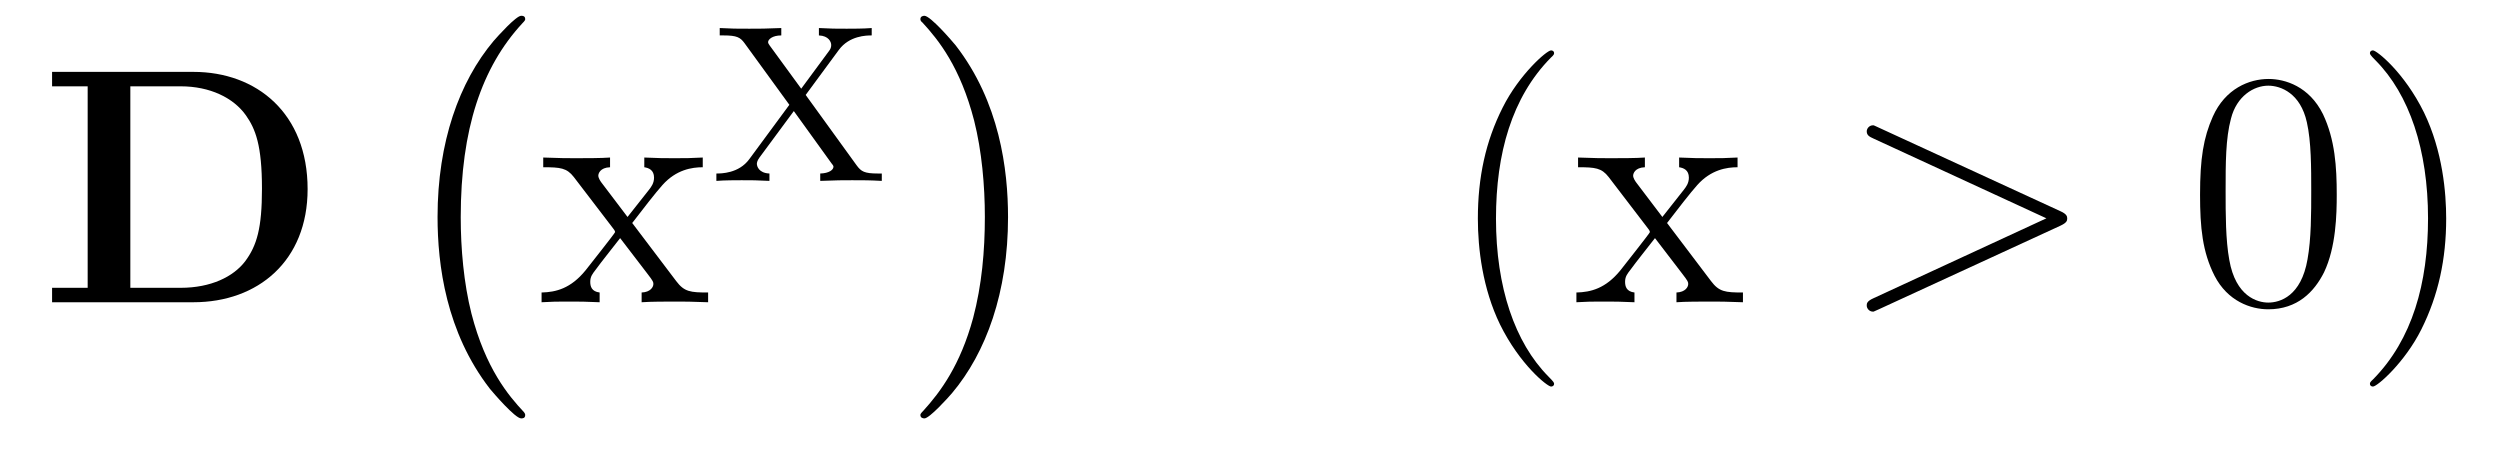 <?xml version='1.0' encoding='UTF-8'?>
<!-- This file was generated by dvisvgm 2.8.1 -->
<svg version='1.1' xmlns='http://www.w3.org/2000/svg' xmlns:xlink='http://www.w3.org/1999/xlink' width='89pt' height='16pt' viewBox='0 -16 89 16'>
<g id='page1'>
<g transform='matrix(1 0 0 -1 -127 649)'>
<path d='M128.854 662.441V661.927H130.121V654.754H128.854V654.24H133.887C136.182 654.24 137.951 655.71 137.951 658.268C137.951 660.97 136.134 662.441 133.887 662.441H128.854ZM131.64 654.754V661.927H133.433C134.473 661.927 135.309 661.52 135.752 660.898C136.098 660.408 136.326 659.823 136.326 658.281C136.326 656.882 136.146 656.26 135.728 655.698C135.309 655.148 134.508 654.754 133.433 654.754H131.64Z'/>
<path d='M145.697 650.225C145.697 650.272 145.673 650.297 145.649 650.332C145.099 650.918 144.287 651.886 143.784 653.835C143.509 654.923 143.402 656.154 143.402 657.266C143.402 660.41 144.155 662.609 145.589 664.163C145.697 664.271 145.697 664.295 145.697 664.319C145.697 664.438 145.601 664.438 145.553 664.438C145.374 664.438 144.729 663.721 144.573 663.542C143.354 662.095 142.577 659.943 142.577 657.278C142.577 655.58 142.876 653.178 144.442 651.157C144.561 651.014 145.338 650.105 145.553 650.105C145.601 650.105 145.697 650.105 145.697 650.225Z'/>
<path d='M149.507 657.061C149.854 657.515 150.356 658.161 150.583 658.412C151.073 658.962 151.635 659.046 152.018 659.046V659.392C151.503 659.368 151.48 659.368 151.013 659.368C150.559 659.368 150.535 659.368 149.937 659.392V659.046C150.093 659.022 150.284 658.95 150.284 658.675C150.284 658.472 150.177 658.34 150.105 658.245L149.34 657.276L148.407 658.507C148.372 658.555 148.3 658.663 148.3 658.747C148.3 658.818 148.36 659.033 148.718 659.046V659.392C148.419 659.368 147.81 659.368 147.487 659.368C147.093 659.368 147.068 659.368 146.339 659.392V659.046C146.949 659.046 147.176 659.022 147.427 658.699L148.826 656.87C148.85 656.846 148.898 656.774 148.898 656.738C148.898 656.703 147.965 655.531 147.846 655.376C147.32 654.73 146.793 654.599 146.28 654.587V654.24C146.734 654.264 146.758 654.264 147.272 654.264C147.726 654.264 147.75 654.264 148.347 654.24V654.587C148.061 654.622 148.013 654.802 148.013 654.969C148.013 655.16 148.097 655.256 148.216 655.412C148.395 655.662 148.79 656.152 149.077 656.523L150.057 655.244C150.26 654.981 150.26 654.957 150.26 654.886C150.26 654.79 150.165 654.599 149.842 654.587V654.24C150.153 654.264 150.738 654.264 151.073 654.264C151.467 654.264 151.492 654.264 152.209 654.24V654.587C151.575 654.587 151.36 654.611 151.073 654.993L149.507 657.061Z'/>
<path d='M155.682 661.62L156.862 663.222C157.236 663.732 157.85 663.739 158.033 663.739V664.002C157.754 663.978 157.324 663.978 157.141 663.978C156.71 663.978 156.639 663.978 156.153 664.002V663.739C156.503 663.723 156.591 663.508 156.591 663.397C156.591 663.317 156.567 663.253 156.511 663.182L155.523 661.843L154.4 663.381C154.376 663.413 154.344 663.461 154.344 663.5C154.344 663.596 154.495 663.739 154.814 663.739V664.002C154.152 663.978 154.137 663.978 153.674 663.978C153.188 663.978 153.085 663.978 152.622 664.002V663.739H152.758C153.236 663.739 153.356 663.668 153.507 663.461L155.101 661.269L153.674 659.333C153.3 658.823 152.67 658.823 152.503 658.823V658.56C152.782 658.584 153.236 658.584 153.403 658.584C153.802 658.584 153.906 658.584 154.392 658.56V658.823C154.009 658.839 153.945 659.086 153.945 659.166C153.945 659.189 153.945 659.269 154.041 659.397L155.26 661.046L156.599 659.189C156.671 659.102 156.671 659.086 156.671 659.062C156.671 658.958 156.519 658.831 156.2 658.823V658.56C156.886 658.584 156.902 658.584 157.34 658.584C157.738 658.584 157.962 658.584 158.392 658.56V658.823H158.256C157.77 658.823 157.659 658.895 157.499 659.11L155.682 661.62Z'/>
<path d='M162.886 657.266C162.886 658.963 162.587 661.366 161.021 663.386C160.902 663.53 160.125 664.438 159.909 664.438C159.85 664.438 159.766 664.414 159.766 664.319C159.766 664.271 159.79 664.235 159.838 664.199C160.412 663.577 161.188 662.609 161.679 660.708C161.953 659.621 162.061 658.389 162.061 657.278C162.061 656.07 161.953 654.851 161.643 653.679C161.188 652.006 160.483 651.05 159.873 650.38C159.766 650.272 159.766 650.249 159.766 650.225C159.766 650.129 159.85 650.105 159.909 650.105C160.089 650.105 160.746 650.834 160.89 651.002C162.109 652.448 162.886 654.6 162.886 657.266Z'/>
<path d='M182.325 651.335C182.325 651.371 182.325 651.395 182.122 651.598C180.927 652.806 180.257 654.778 180.257 657.217C180.257 659.536 180.819 661.532 182.206 662.943C182.325 663.05 182.325 663.074 182.325 663.11C182.325 663.182 182.265 663.206 182.217 663.206C182.062 663.206 181.082 662.345 180.496 661.173C179.887 659.966 179.612 658.687 179.612 657.217C179.612 656.152 179.779 654.73 180.4 653.451C181.106 652.017 182.086 651.239 182.217 651.239C182.265 651.239 182.325 651.263 182.325 651.335ZM186.347 657.061C186.694 657.515 187.196 658.161 187.423 658.412C187.913 658.962 188.475 659.046 188.857 659.046V659.392C188.343 659.368 188.32 659.368 187.853 659.368C187.399 659.368 187.375 659.368 186.777 659.392V659.046C186.933 659.022 187.124 658.95 187.124 658.675C187.124 658.472 187.017 658.34 186.945 658.245L186.18 657.276L185.247 658.507C185.211 658.555 185.14 658.663 185.14 658.747C185.14 658.818 185.2 659.033 185.558 659.046V659.392C185.259 659.368 184.65 659.368 184.327 659.368C183.932 659.368 183.908 659.368 183.179 659.392V659.046C183.789 659.046 184.016 659.022 184.267 658.699L185.666 656.87C185.69 656.846 185.737 656.774 185.737 656.738C185.737 656.703 184.805 655.531 184.686 655.376C184.16 654.73 183.633 654.599 183.12 654.587V654.24C183.574 654.264 183.598 654.264 184.112 654.264C184.566 654.264 184.59 654.264 185.187 654.24V654.587C184.901 654.622 184.853 654.802 184.853 654.969C184.853 655.16 184.936 655.256 185.056 655.412C185.235 655.662 185.63 656.152 185.917 656.523L186.897 655.244C187.1 654.981 187.1 654.957 187.1 654.886C187.1 654.79 187.005 654.599 186.682 654.587V654.24C186.993 654.264 187.578 654.264 187.913 654.264C188.307 654.264 188.331 654.264 189.049 654.24V654.587C188.415 654.587 188.2 654.611 187.913 654.993L186.347 657.061Z'/>
<path d='M200.353 656.966C200.581 657.073 200.593 657.145 200.593 657.228C200.593 657.3 200.568 657.384 200.353 657.48L193.886 660.456C193.732 660.528 193.708 660.54 193.684 660.54C193.54 660.54 193.456 660.42 193.456 660.325C193.456 660.181 193.552 660.133 193.708 660.062L199.852 657.228L193.696 654.383C193.456 654.276 193.456 654.192 193.456 654.12C193.456 654.025 193.54 653.905 193.684 653.905C193.708 653.905 193.718 653.917 193.886 653.989L200.353 656.966Z'/>
<path d='M210.188 658.065C210.188 659.058 210.128 660.026 209.699 660.934C209.208 661.927 208.348 662.189 207.762 662.189C207.068 662.189 206.22 661.843 205.777 660.851C205.442 660.097 205.322 659.356 205.322 658.065C205.322 656.906 205.406 656.033 205.837 655.184C206.303 654.276 207.128 653.989 207.75 653.989C208.79 653.989 209.387 654.611 209.735 655.304C210.164 656.2 210.188 657.372 210.188 658.065ZM207.75 654.228C207.367 654.228 206.59 654.443 206.363 655.746C206.232 656.463 206.232 657.372 206.232 658.209C206.232 659.189 206.232 660.073 206.423 660.779C206.626 661.58 207.235 661.95 207.75 661.95C208.204 661.95 208.897 661.675 209.124 660.648C209.28 659.966 209.28 659.022 209.28 658.209C209.28 657.408 209.28 656.499 209.148 655.77C208.921 654.455 208.169 654.228 207.75 654.228ZM214.084 657.217C214.084 658.125 213.965 659.607 213.295 660.994C212.59 662.428 211.609 663.206 211.478 663.206C211.43 663.206 211.37 663.182 211.37 663.11C211.37 663.074 211.37 663.05 211.573 662.847C212.77 661.64 213.438 659.667 213.438 657.228C213.438 654.909 212.876 652.913 211.489 651.502C211.37 651.395 211.37 651.371 211.37 651.335C211.37 651.263 211.43 651.239 211.478 651.239C211.633 651.239 212.614 652.1 213.199 653.272C213.809 654.491 214.084 655.782 214.084 657.217Z'/>
</g>
</g>
</svg>